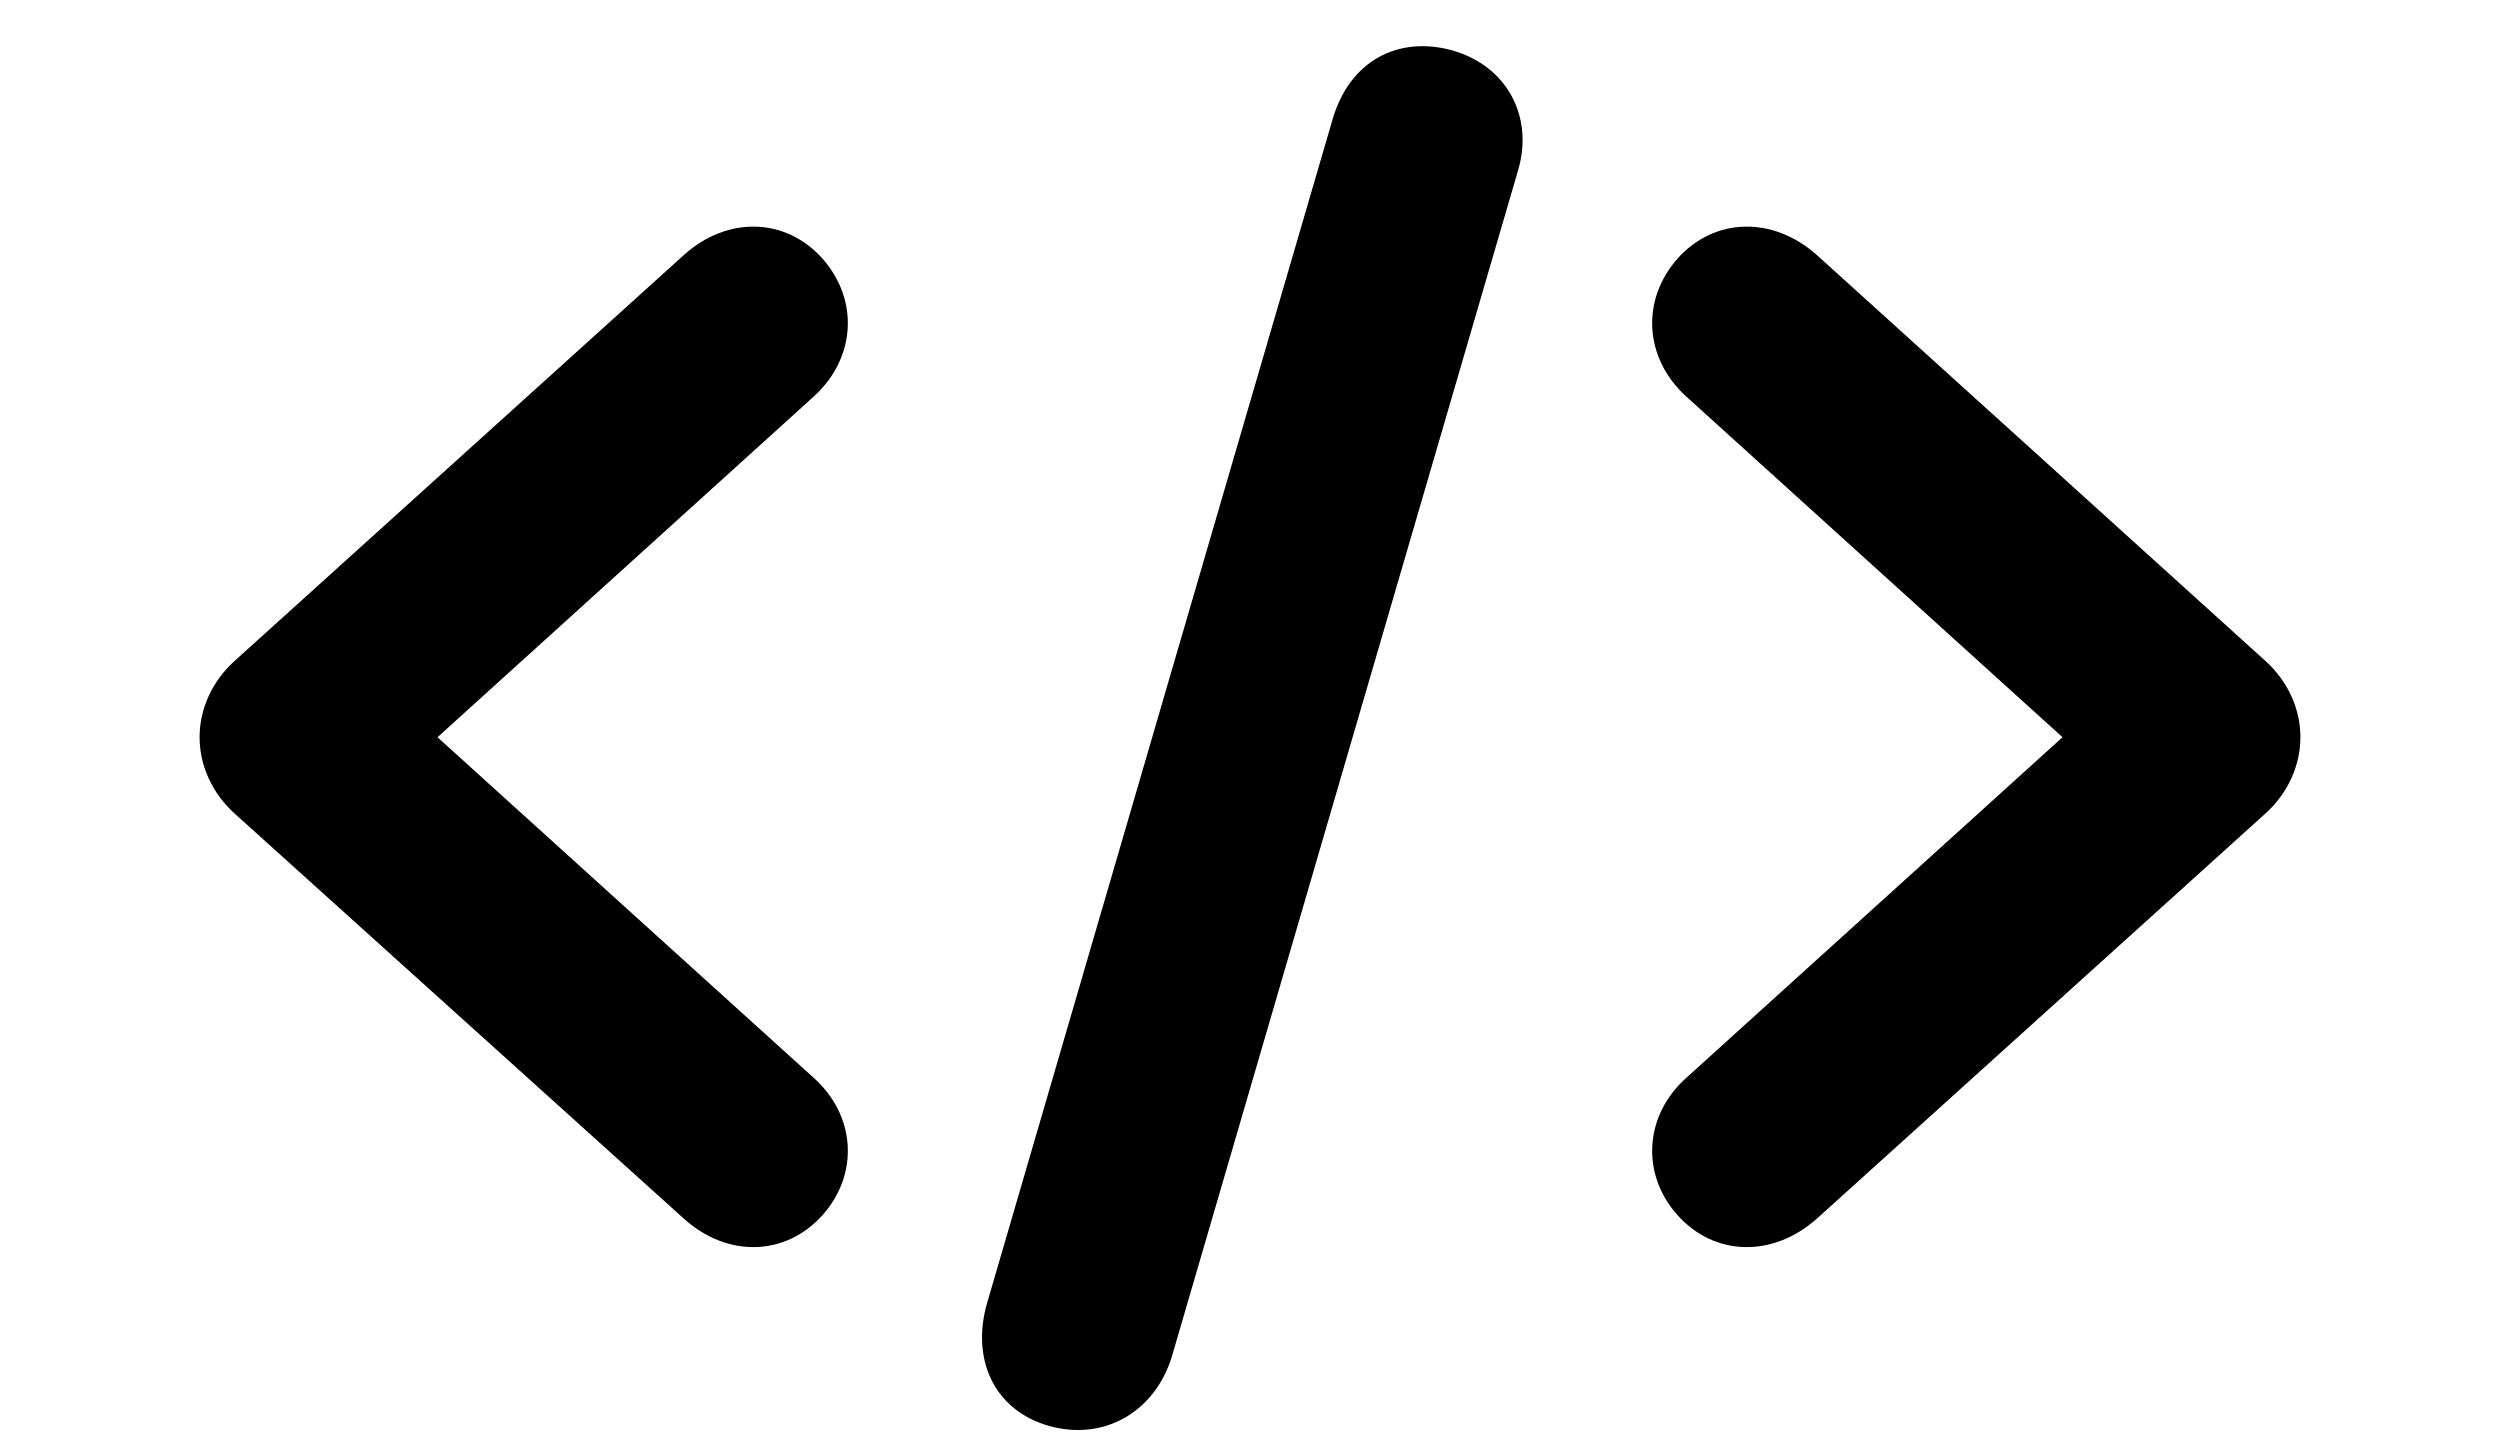 <svg width="55" height="32" viewBox="0 0 55 32" fill="none"
    xmlns="http://www.w3.org/2000/svg">
    <path d="M23.094 31.375C21.859 31.031 21.359 29.891 21.719 28.656L29.312 2.641C29.688 1.328 30.766 0.781 31.953 1.109C33.156 1.453 33.734 2.562 33.406 3.719L25.781 29.844C25.406 31.062 24.297 31.703 23.094 31.375ZM50.609 16.219C50.609 16.828 50.344 17.453 49.812 17.922L39.969 26.812C39 27.672 37.719 27.641 36.906 26.734C36.094 25.828 36.172 24.531 37.109 23.703L45.375 16.219L37.109 8.734C36.172 7.891 36.094 6.609 36.906 5.688C37.719 4.781 39 4.75 39.969 5.609L49.812 14.516C50.344 14.984 50.609 15.609 50.609 16.219ZM4.391 16.219C4.391 15.609 4.656 14.984 5.188 14.516L15.047 5.609C16 4.75 17.281 4.781 18.094 5.688C18.906 6.609 18.828 7.891 17.891 8.734L9.625 16.219L17.891 23.703C18.828 24.531 18.906 25.828 18.094 26.734C17.281 27.641 16 27.672 15.047 26.812L5.188 17.922C4.656 17.453 4.391 16.828 4.391 16.219Z" fill="black"/>
</svg>